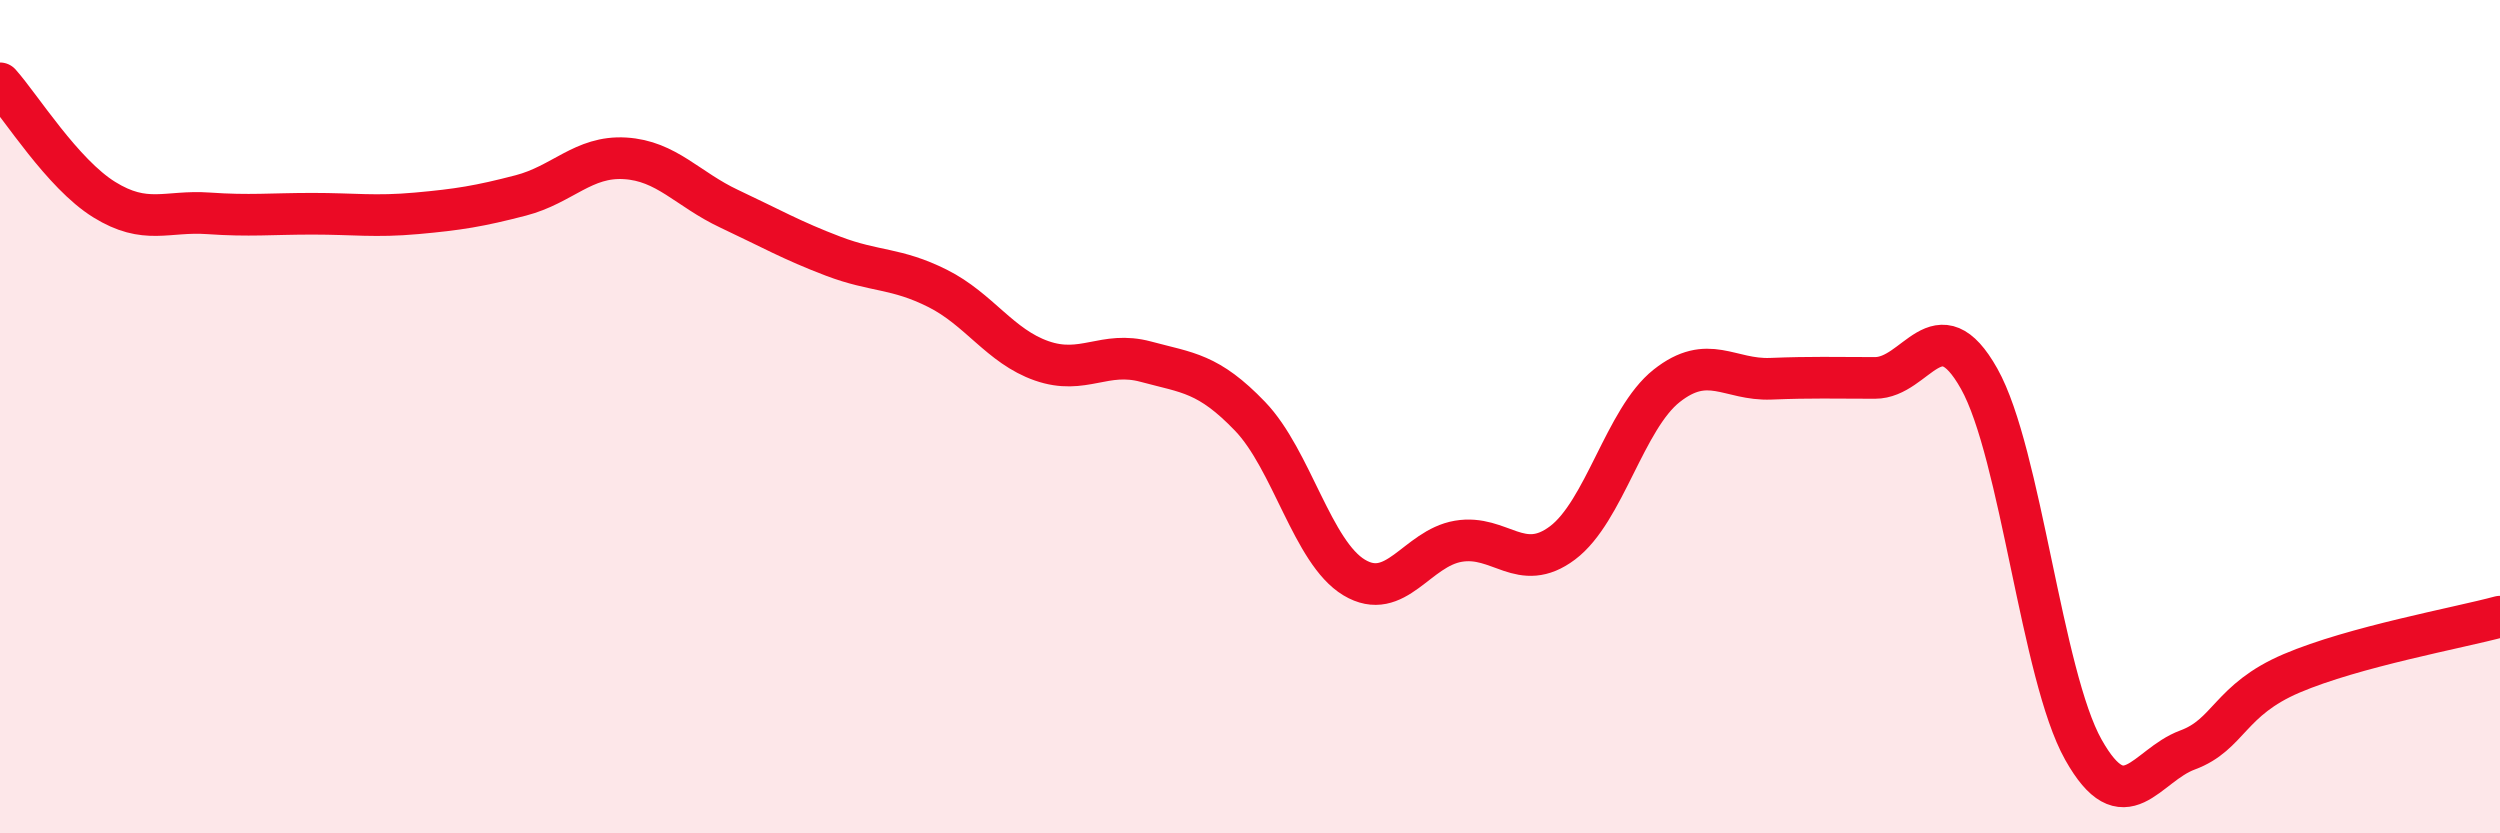 
    <svg width="60" height="20" viewBox="0 0 60 20" xmlns="http://www.w3.org/2000/svg">
      <path
        d="M 0,2 C 0.5,2.56 1.5,4.17 2.5,4.79 C 3.5,5.41 4,5.05 5,5.12 C 6,5.19 6.5,5.13 7.5,5.13 C 8.5,5.13 9,5.21 10,5.12 C 11,5.03 11.5,4.95 12.5,4.69 C 13.5,4.43 14,3.74 15,3.8 C 16,3.86 16.5,4.54 17.5,5.01 C 18.5,5.48 19,5.77 20,6.15 C 21,6.53 21.5,6.42 22.5,6.92 C 23.5,7.42 24,8.31 25,8.66 C 26,9.01 26.5,8.41 27.5,8.68 C 28.5,8.95 29,8.95 30,9.99 C 31,11.03 31.5,13.26 32.5,13.86 C 33.5,14.46 34,13.16 35,12.99 C 36,12.82 36.5,13.78 37.5,13.03 C 38.5,12.28 39,10.05 40,9.26 C 41,8.47 41.5,9.13 42.5,9.09 C 43.5,9.05 44,9.07 45,9.07 C 46,9.07 46.5,7.31 47.5,9.09 C 48.5,10.87 49,16.21 50,17.99 C 51,19.77 51.5,18.37 52.5,18 C 53.5,17.63 53.5,16.8 55,16.16 C 56.5,15.52 59,15.07 60,14.8L60 20L0 20Z"
        fill="#EB0A25"
        opacity="0.1"
        stroke-linecap="round"
        stroke-linejoin="round"
      />
      <path
        d="M 0,2 C 0.5,2.56 1.5,4.17 2.5,4.79 C 3.5,5.41 4,5.05 5,5.12 C 6,5.19 6.5,5.13 7.5,5.13 C 8.5,5.13 9,5.21 10,5.12 C 11,5.03 11.5,4.95 12.5,4.69 C 13.5,4.43 14,3.74 15,3.8 C 16,3.86 16.5,4.54 17.5,5.01 C 18.5,5.48 19,5.77 20,6.15 C 21,6.53 21.5,6.42 22.5,6.92 C 23.5,7.42 24,8.31 25,8.66 C 26,9.01 26.5,8.41 27.5,8.68 C 28.5,8.95 29,8.95 30,9.99 C 31,11.03 31.5,13.26 32.5,13.86 C 33.5,14.46 34,13.16 35,12.99 C 36,12.82 36.5,13.78 37.5,13.03 C 38.5,12.28 39,10.05 40,9.26 C 41,8.47 41.5,9.13 42.5,9.09 C 43.5,9.05 44,9.07 45,9.07 C 46,9.07 46.5,7.31 47.5,9.09 C 48.5,10.87 49,16.21 50,17.99 C 51,19.77 51.5,18.37 52.5,18 C 53.5,17.63 53.5,16.8 55,16.16 C 56.5,15.52 59,15.07 60,14.8"
        stroke="#EB0A25"
        stroke-width="1"
        fill="none"
        stroke-linecap="round"
        stroke-linejoin="round"
      />
    </svg>
  